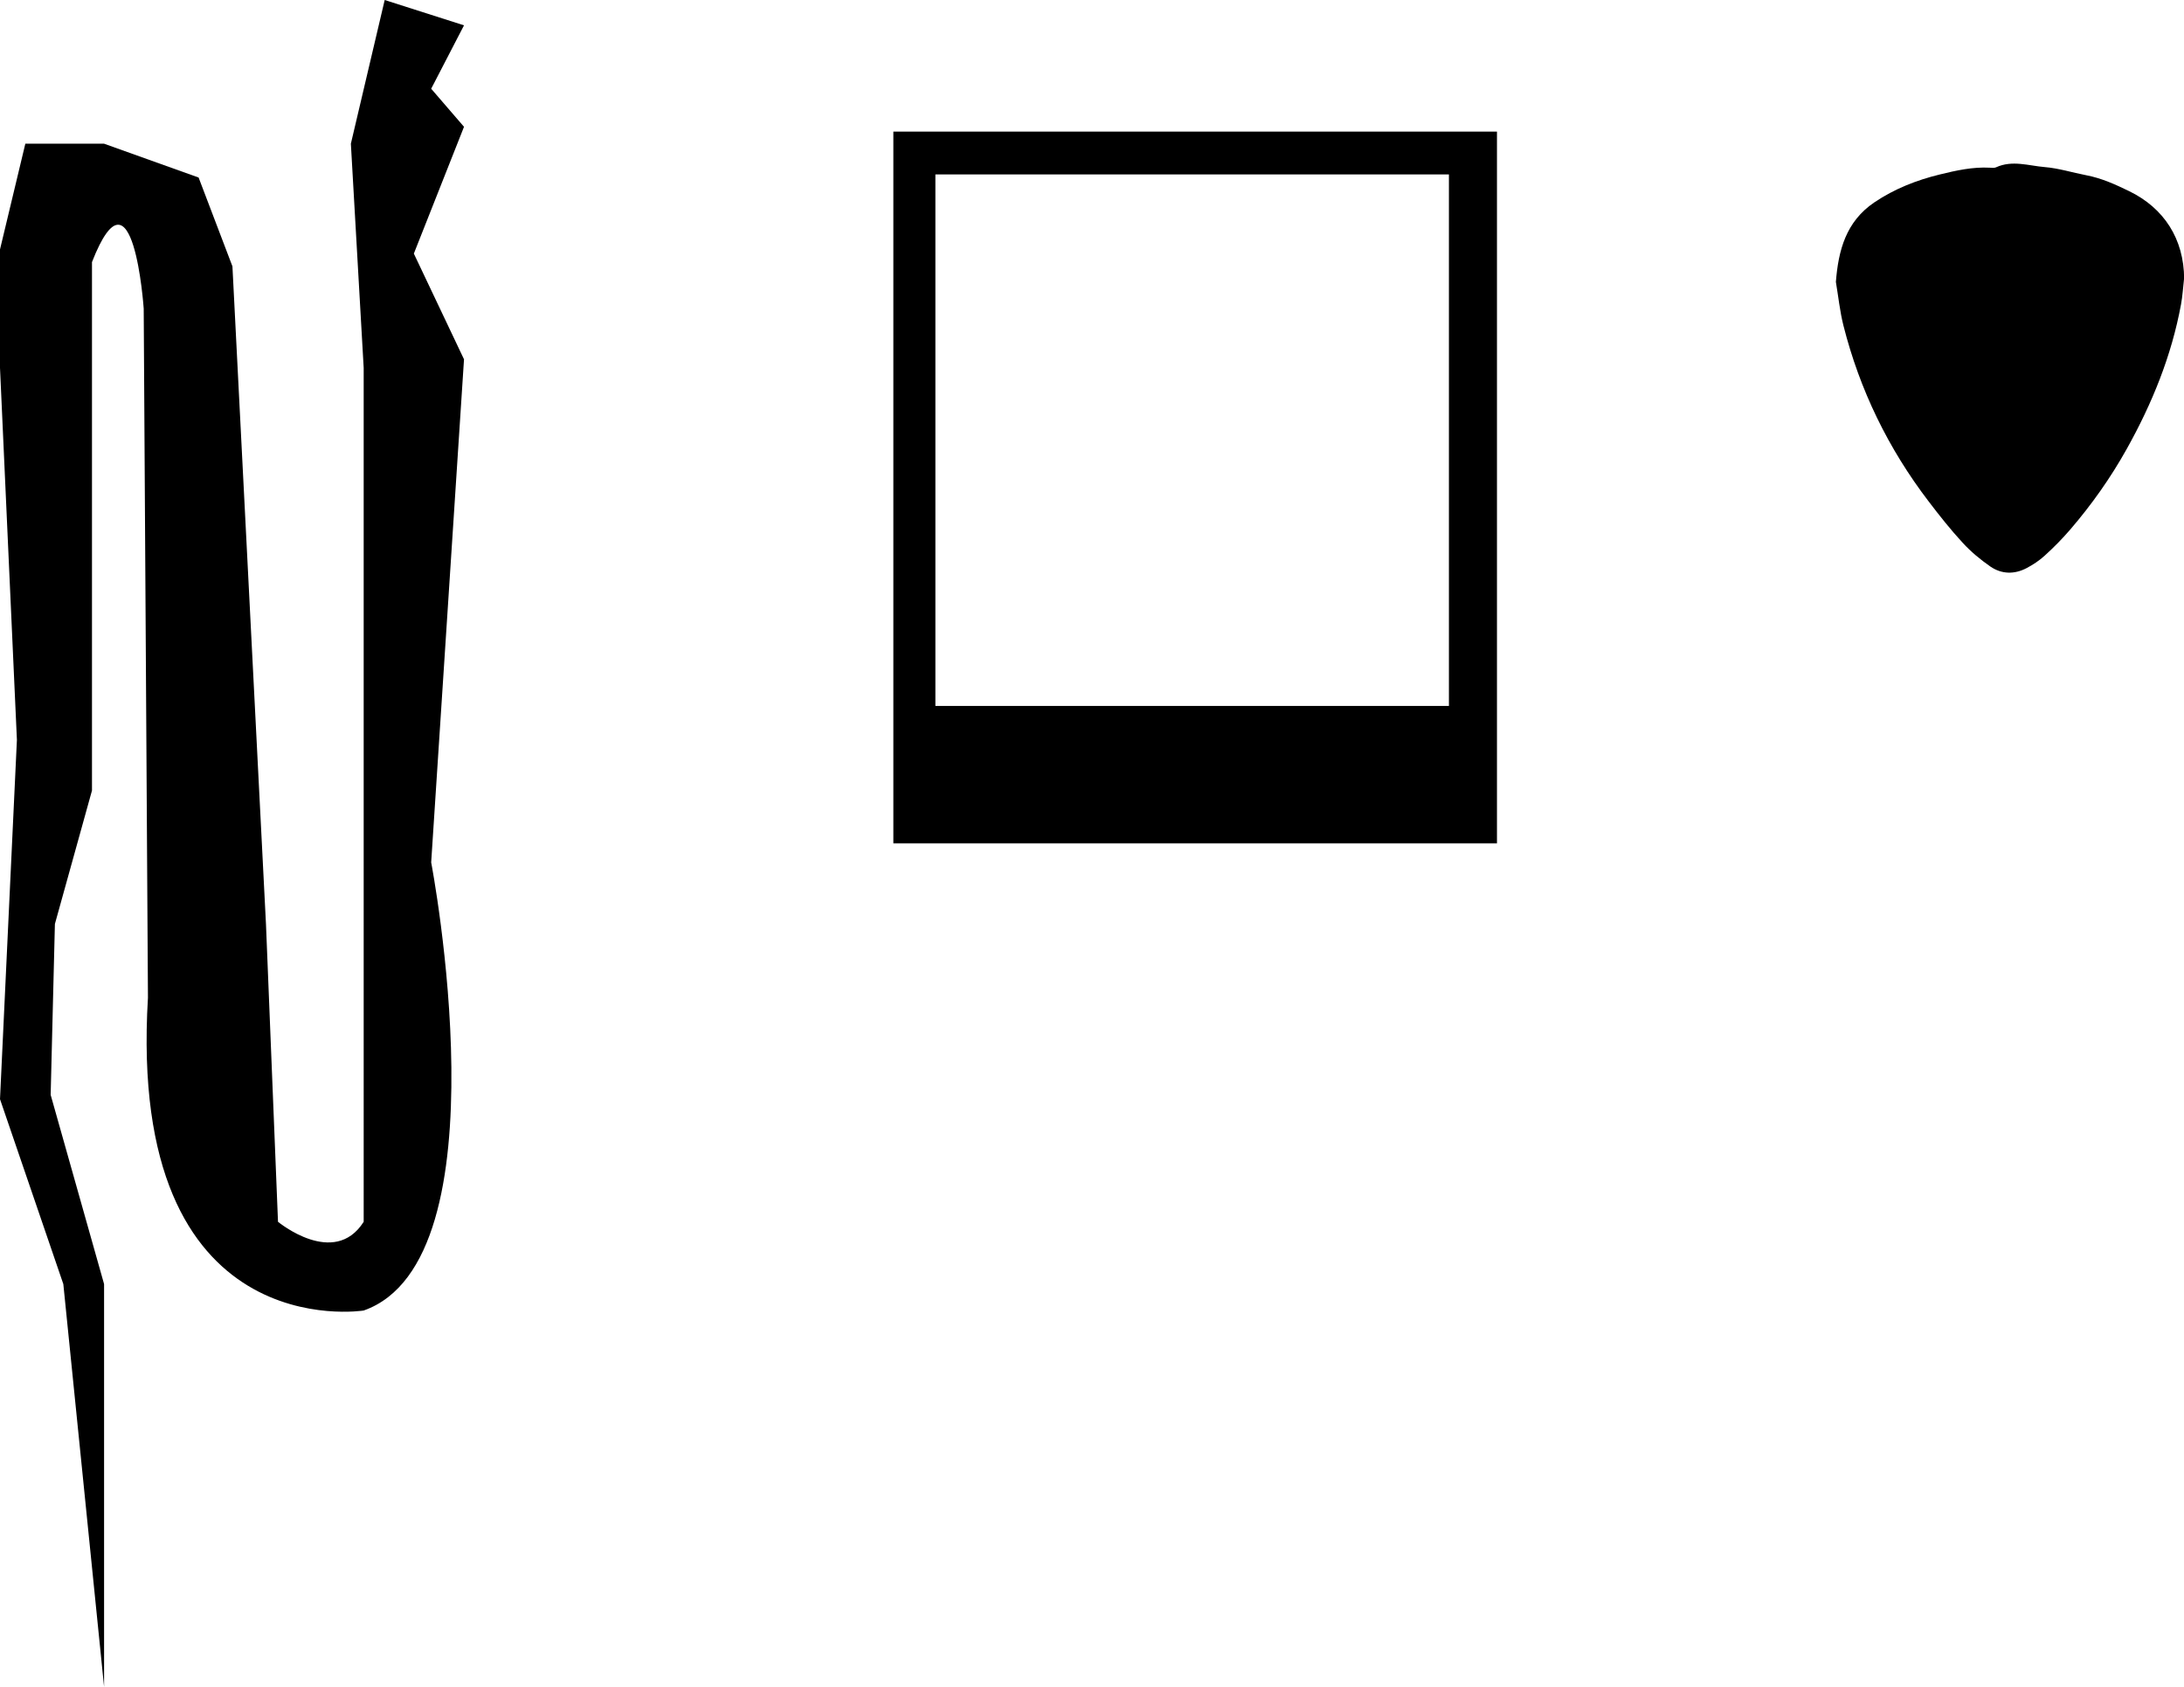 <?xml version="1.0" encoding="UTF-8"?>
<svg id="Layer_2" data-name="Layer 2" xmlns="http://www.w3.org/2000/svg" viewBox="0 0 308.67 238.39">
  <g id="Layer_1-2" data-name="Layer 1">
    <g>
      <path d="m308.67,39.46c-.14,1.18-.2,2.38-.42,3.55-1.34,7.28-4.09,14.03-7.69,20.47-2.27,4.06-4.94,7.84-7.97,11.36-1.12,1.3-2.33,2.53-3.6,3.68-.76.7-1.66,1.29-2.57,1.77-1.71.9-3.52.87-5.11-.22-1.4-.97-2.75-2.09-3.9-3.34-1.72-1.86-3.3-3.86-4.84-5.88-5.69-7.45-9.73-15.74-12.03-24.83-.51-2.02-.72-4.11-1.07-6.18.35-4.46,1.42-8.53,5.45-11.25,2.84-1.91,5.95-3.13,9.23-3.93,2.32-.57,4.66-1.09,7.08-.96.3.02.64.06.89-.06,2.28-1.04,4.58-.22,6.84-.03,1.99.16,3.93.78,5.91,1.16,2.15.41,4.11,1.3,6.06,2.25,4.87,2.37,7.74,6.7,7.76,12.41Z"/>
      <path d="m126.26,18.6v100.59h85.31V18.6h-85.31Zm78.52,81.17h-72.58V24.65h72.58v75.12Z"/>
      <path d="m0,35.25l3.58-14.94h11.13l13.36,4.78,4.78,12.55,4.74,92.95,1.7,42.08s7.94,6.57,12.11,0V51.98l-1.81-31.67L54.37,0l11.21,3.58-4.64,8.96,4.64,5.38-7.09,17.92,7.09,14.94-4.64,71.1s10.79,56.16-9.54,63.33c0,0-33.48,5.38-30.49-44.21l-.6-97.39s-1.47-21.51-7.31-6.57v74.68l-5.24,18.86-.6,24.15,7.55,26.74v56.91l-5.76-56.91L0,155.34l2.39-50.78L0,51.98v-16.73Z"/>
    </g>
  </g>
</svg>